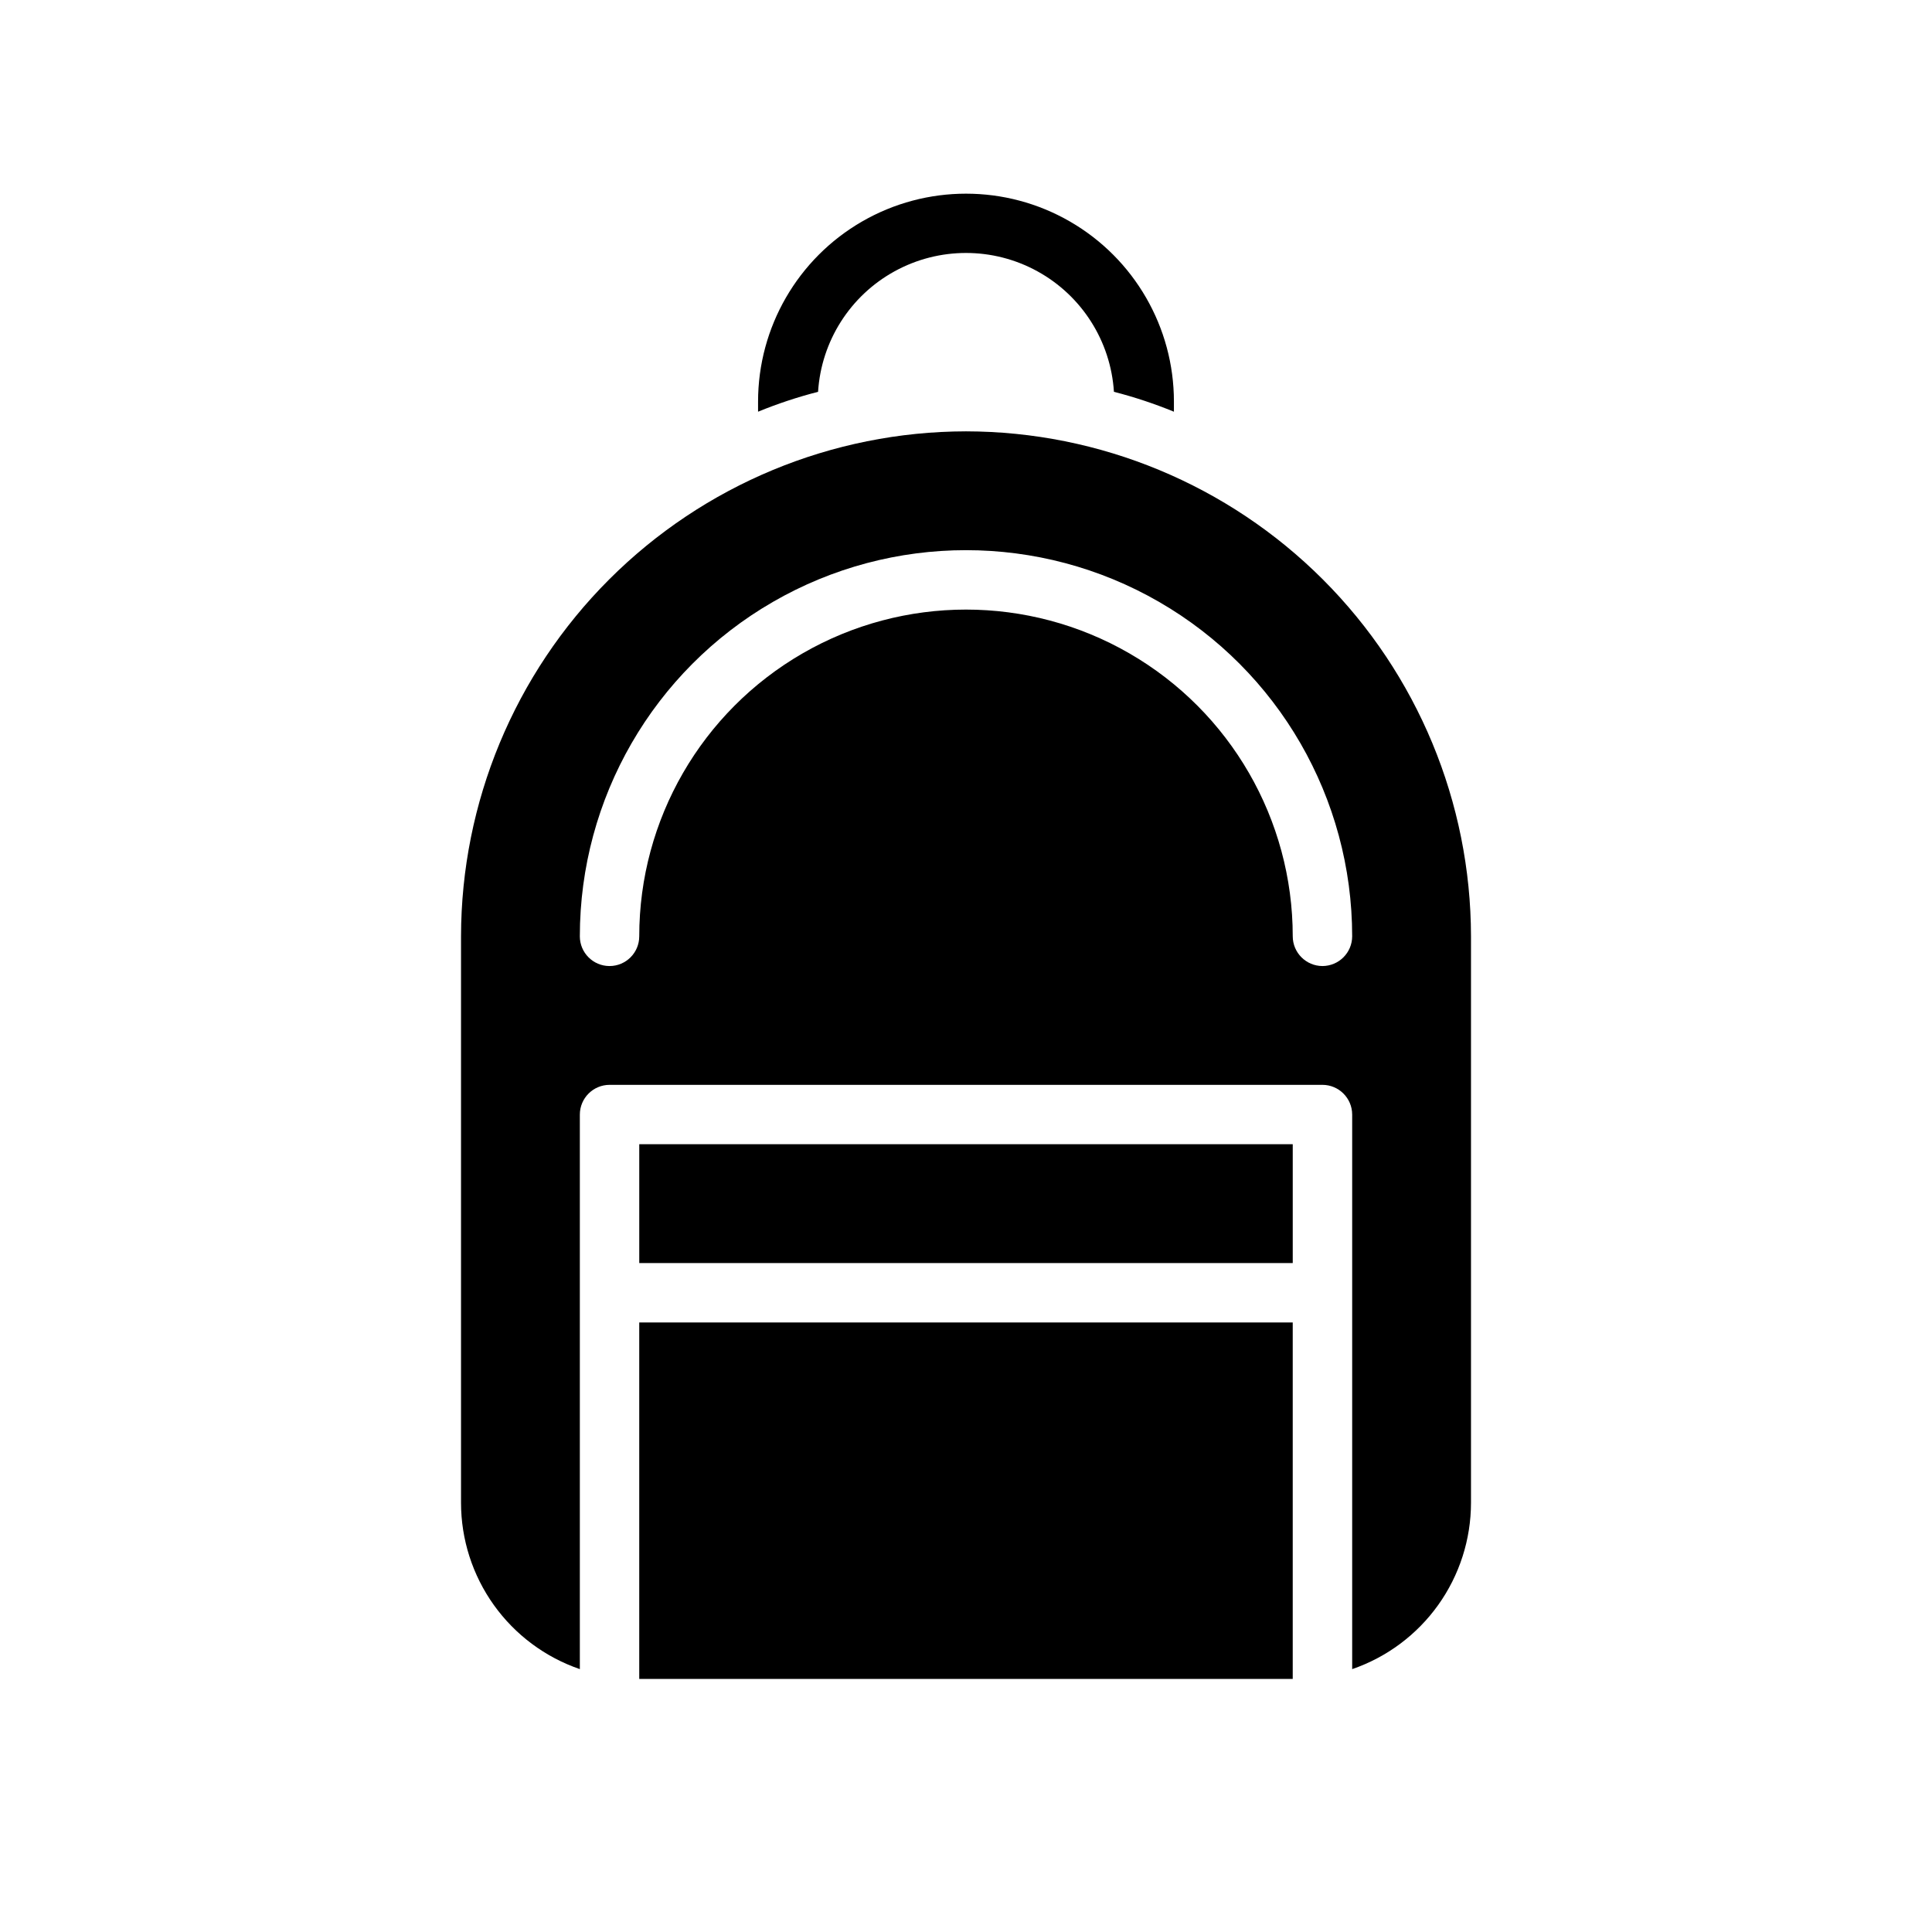 <?xml version="1.0" encoding="UTF-8"?>
<!-- Uploaded to: SVG Repo, www.svgrepo.com, Generator: SVG Repo Mixer Tools -->
<svg fill="#000000" width="800px" height="800px" version="1.1" viewBox="144 144 512 512" xmlns="http://www.w3.org/2000/svg">
 <g>
  <path d="m455.1 250.43v2.676c-5.172-2.121-10.484-3.883-15.898-5.273-0.852-13.414-8.504-25.465-20.285-31.941-11.781-6.473-26.055-6.473-37.836 0-11.785 6.477-19.438 18.527-20.285 31.941-5.418 1.391-10.73 3.152-15.902 5.273v-2.676c0-19.688 10.504-37.879 27.551-47.723 17.051-9.844 38.055-9.844 55.105 0s27.551 28.035 27.551 47.723z"/>
  <path d="m400 447.23h86.59v31.488h-173.18v-31.488zm0 141.7h-86.594v-94.465h173.18v94.465zm0-330.62c-35.477 0.051-69.488 14.168-94.574 39.254-25.086 25.086-39.203 59.094-39.25 94.57v150.12c0.004 9.711 3.043 19.18 8.688 27.082s13.613 13.844 22.801 17v-146.97c0.012-4.344 3.527-7.859 7.871-7.871h188.93c4.344 0.012 7.863 3.527 7.875 7.871v146.97c9.184-3.156 17.152-9.098 22.797-17 5.644-7.902 8.684-17.371 8.691-27.082v-150.12c-0.051-35.477-14.168-69.484-39.254-94.57-25.086-25.086-59.094-39.203-94.57-39.254zm94.461 141.7c-4.34-0.016-7.859-3.531-7.871-7.875 0-30.934-16.504-59.52-43.297-74.988-26.789-15.469-59.801-15.469-86.59 0-26.793 15.469-43.297 44.055-43.297 74.988 0 4.348-3.523 7.875-7.871 7.875s-7.871-3.527-7.871-7.875c0-36.559 19.504-70.344 51.168-88.625 31.66-18.281 70.672-18.281 102.34 0 31.66 18.281 51.168 52.066 51.168 88.625-0.012 4.344-3.531 7.859-7.875 7.875z"/>
 </g>
</svg>